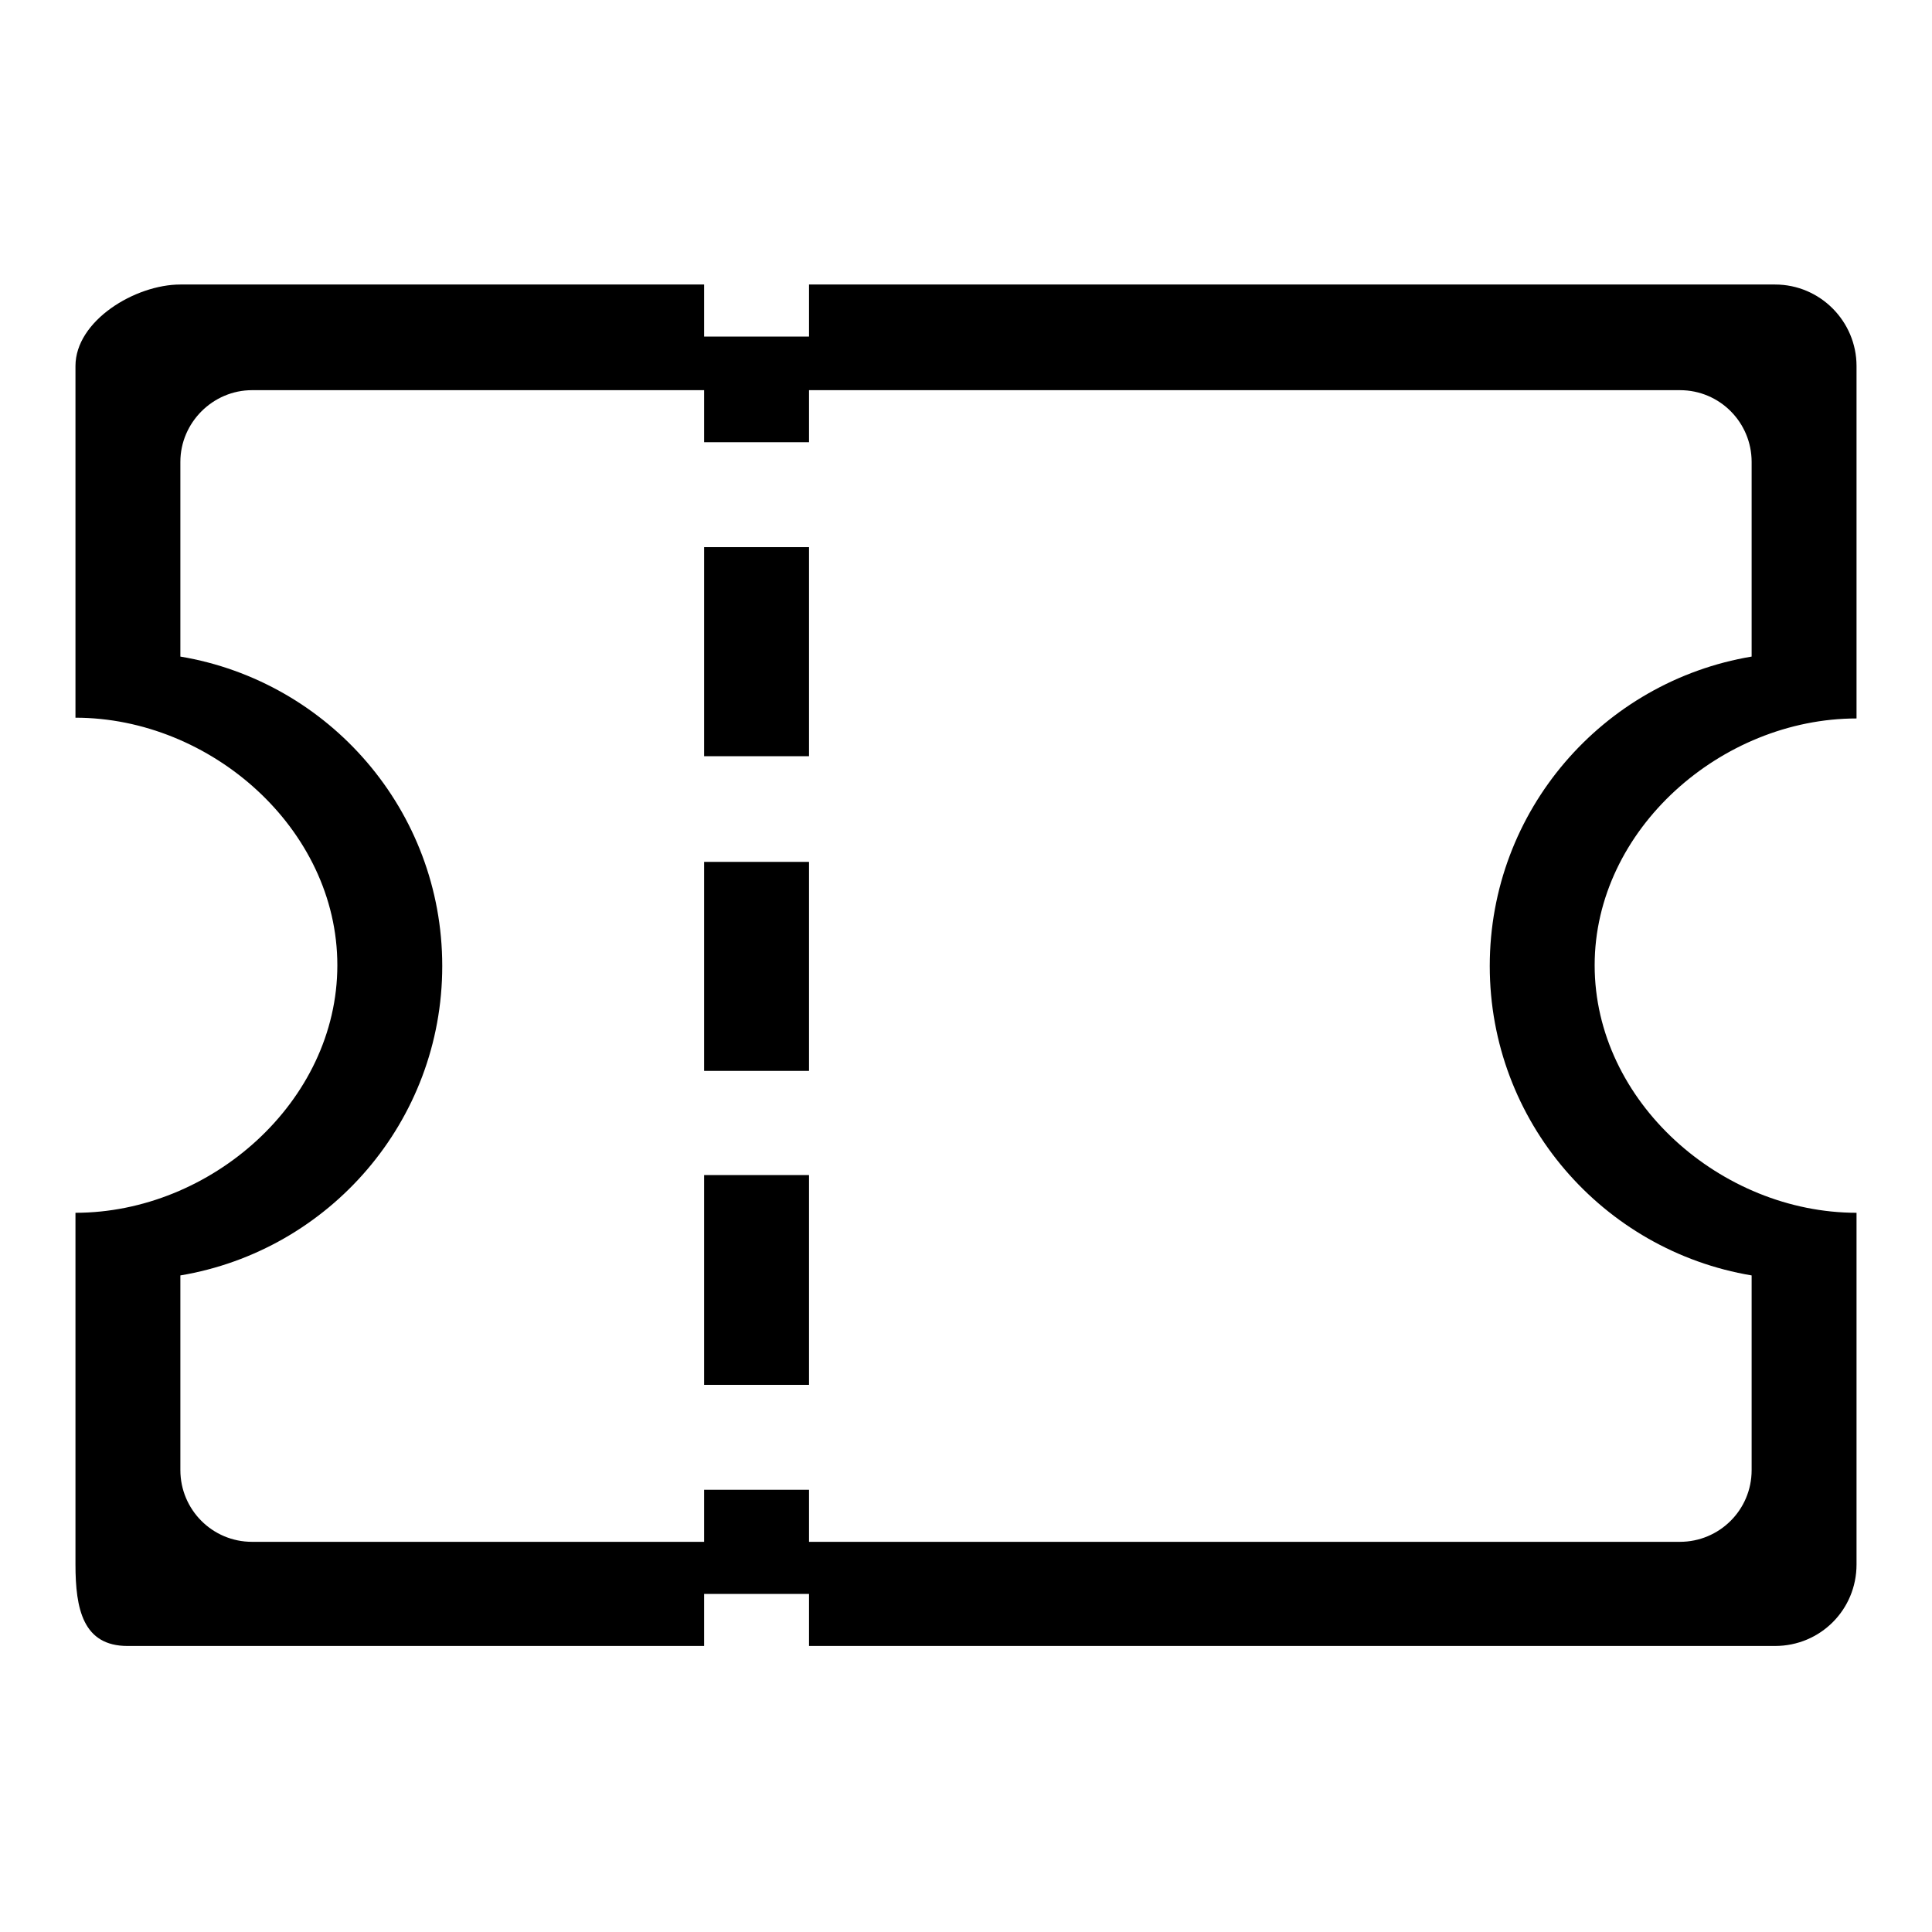 <?xml version="1.0" encoding="utf-8"?>
<!-- Svg Vector Icons : http://www.onlinewebfonts.com/icon -->
<!DOCTYPE svg PUBLIC "-//W3C//DTD SVG 1.1//EN" "http://www.w3.org/Graphics/SVG/1.1/DTD/svg11.dtd">
<svg version="1.1" xmlns="http://www.w3.org/2000/svg" xmlns:xlink="http://www.w3.org/1999/xlink" x="0px" y="0px" viewBox="0 0 256 256" enable-background="new 0 0 256 256" xml:space="preserve">
<g><g><path fill="#000000" d="M93.3,141.9h13.9v-27.7H93.3V141.9z M93.3,100.2h13.9V72.5H93.3V100.2z M246,95.2V48.5c0-5.9-4.8-10.8-10.8-10.8h-128v6.9H93.3v-6.9H23.9c-6,0-13.9,4.8-13.9,10.8v46.6c17.9,0,34.7,14.7,34.7,32.8c0,18.1-16.8,32.8-34.7,32.8v46.6c0,5.9,1,10.8,6.9,10.8h76.4v-6.9h13.9v6.9h128c6,0,10.8-4.8,10.8-10.8v-46.6c-17.9,0-34.7-14.7-34.7-32.8C211.3,109.9,228.1,95.2,246,95.2z M232.1,169v25.8c0,5.3-4.3,9.5-9.5,9.5H107.2v-6.9H93.3v6.9H33.4c-5.3,0-9.5-4.3-9.5-9.5V169c19.7-3.3,34.7-20.4,34.7-41c0-20.6-15-37.7-34.7-41V61.2c0-5.2,4.3-9.5,9.5-9.5h59.9v6.9h13.9v-6.9h115.4c5.3,0,9.5,4.3,9.5,9.5V87c-19.7,3.3-34.7,20.4-34.7,41C197.4,148.6,212.4,165.7,232.1,169z M93.3,183.5h13.9v-27.8H93.3V183.5z"/></g></g>
</svg>